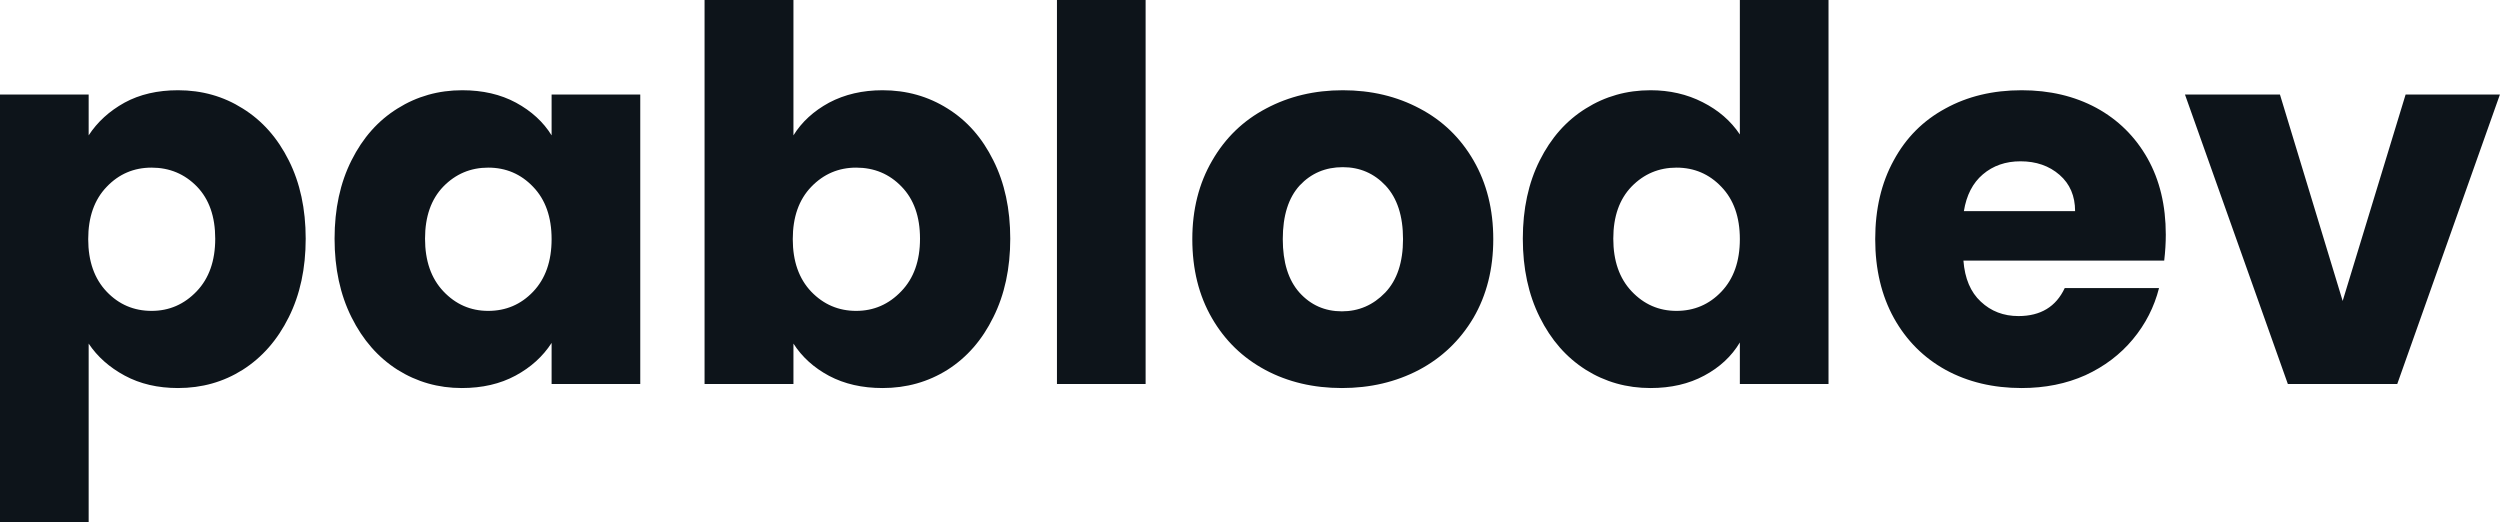 <svg fill="#0d141a" viewBox="0 0 110.814 23.138" height="100%" width="100%" xmlns="http://www.w3.org/2000/svg"><path preserveAspectRatio="none" d="M3.93 6.00Q4.51 5.11 5.52 4.55Q6.53 4.00 7.89 4.00L7.89 4.00Q9.48 4.00 10.76 4.81Q12.05 5.61 12.80 7.11Q13.55 8.60 13.55 10.58L13.55 10.58Q13.55 12.56 12.80 14.06Q12.05 15.57 10.76 16.39Q9.48 17.20 7.89 17.20L7.89 17.20Q6.55 17.20 5.53 16.65Q4.51 16.10 3.93 15.23L3.93 15.23L3.93 23.14L0 23.14L0 4.19L3.93 4.19L3.93 6.00ZM9.54 10.58Q9.54 9.11 8.73 8.27Q7.91 7.43 6.72 7.43L6.72 7.43Q5.54 7.43 4.73 8.28Q3.91 9.13 3.91 10.60L3.91 10.60Q3.91 12.07 4.73 12.93Q5.54 13.78 6.72 13.78L6.72 13.78Q7.89 13.78 8.72 12.91Q9.54 12.05 9.54 10.58L9.54 10.58ZM14.83 10.58Q14.83 8.60 15.58 7.11Q16.33 5.61 17.62 4.81Q18.91 4.00 20.49 4.00L20.49 4.00Q21.85 4.00 22.87 4.55Q23.90 5.11 24.45 6.00L24.45 6.00L24.45 4.19L28.38 4.19L28.38 17.02L24.45 17.02L24.45 15.20Q23.87 16.10 22.85 16.65Q21.83 17.20 20.47 17.20L20.47 17.20Q18.91 17.20 17.62 16.39Q16.33 15.57 15.58 14.06Q14.83 12.56 14.83 10.58L14.83 10.58ZM24.45 10.60Q24.45 9.13 23.63 8.28Q22.82 7.43 21.64 7.43L21.64 7.43Q20.47 7.43 19.65 8.27Q18.84 9.11 18.84 10.58L18.84 10.58Q18.84 12.05 19.65 12.91Q20.47 13.78 21.64 13.78L21.64 13.78Q22.82 13.78 23.63 12.93Q24.45 12.07 24.45 10.60L24.45 10.60ZM35.17 6.00Q35.72 5.11 36.75 4.55Q37.79 4.00 39.12 4.00L39.12 4.00Q40.71 4.00 42.00 4.81Q43.29 5.61 44.03 7.11Q44.78 8.60 44.78 10.58L44.78 10.58Q44.78 12.56 44.03 14.06Q43.29 15.57 42.00 16.39Q40.71 17.20 39.12 17.20L39.12 17.20Q37.77 17.20 36.75 16.66Q35.74 16.12 35.17 15.23L35.17 15.23L35.17 17.02L31.23 17.02L31.23 0L35.17 0L35.17 6.00ZM40.78 10.58Q40.78 9.11 39.96 8.27Q39.15 7.43 37.95 7.43L37.95 7.43Q36.78 7.43 35.96 8.28Q35.14 9.13 35.14 10.60L35.14 10.60Q35.14 12.07 35.96 12.93Q36.78 13.78 37.95 13.78L37.95 13.78Q39.12 13.78 39.95 12.91Q40.78 12.05 40.78 10.58L40.78 10.58ZM46.85 0L50.78 0L50.78 17.02L46.85 17.02L46.85 0ZM59.48 17.20Q57.59 17.20 56.09 16.40Q54.58 15.59 53.72 14.10Q52.85 12.60 52.85 10.60L52.85 10.60Q52.85 8.63 53.73 7.12Q54.60 5.61 56.12 4.81Q57.64 4.00 59.52 4.00L59.52 4.00Q61.41 4.00 62.93 4.81Q64.45 5.61 65.32 7.12Q66.19 8.63 66.19 10.60L66.19 10.60Q66.19 12.58 65.31 14.09Q64.42 15.59 62.89 16.40Q61.36 17.20 59.48 17.20L59.48 17.20ZM59.48 13.80Q60.60 13.80 61.40 12.97Q62.19 12.14 62.19 10.60L62.19 10.60Q62.19 9.06 61.42 8.23Q60.65 7.41 59.52 7.41L59.52 7.41Q58.37 7.41 57.61 8.22Q56.86 9.04 56.86 10.60L56.86 10.60Q56.86 12.14 57.60 12.97Q58.35 13.80 59.48 13.80L59.48 13.80ZM67.50 10.58Q67.50 8.60 68.25 7.11Q69.00 5.61 70.29 4.81Q71.58 4.00 73.16 4.00L73.16 4.00Q74.43 4.00 75.47 4.53Q76.52 5.06 77.12 5.96L77.12 5.96L77.12 0L81.05 0L81.05 17.02L77.12 17.02L77.12 15.18Q76.57 16.10 75.54 16.65Q74.52 17.20 73.16 17.20L73.16 17.20Q71.58 17.20 70.29 16.39Q69.00 15.57 68.25 14.06Q67.50 12.56 67.50 10.58L67.50 10.58ZM77.12 10.60Q77.12 9.13 76.30 8.28Q75.49 7.43 74.31 7.43L74.31 7.43Q73.14 7.43 72.32 8.27Q71.51 9.11 71.51 10.58L71.51 10.58Q71.51 12.05 72.32 12.91Q73.14 13.78 74.31 13.78L74.31 13.78Q75.49 13.78 76.30 12.93Q77.12 12.07 77.12 10.60L77.12 10.60ZM96.00 10.40Q96.00 10.95 95.93 11.55L95.93 11.55L87.03 11.55Q87.12 12.74 87.80 13.37Q88.48 14.01 89.47 14.01L89.47 14.01Q90.94 14.01 91.52 12.77L91.52 12.77L95.70 12.77Q95.38 14.03 94.54 15.04Q93.70 16.05 92.44 16.63Q91.17 17.20 89.61 17.20L89.61 17.20Q87.72 17.20 86.25 16.40Q84.78 15.59 83.95 14.10Q83.12 12.60 83.12 10.60L83.12 10.60Q83.12 8.60 83.94 7.11Q84.75 5.61 86.23 4.81Q87.70 4.00 89.61 4.00L89.61 4.00Q91.47 4.00 92.92 4.78Q94.37 5.57 95.19 7.02Q96.00 8.46 96.00 10.40L96.00 10.40ZM87.05 9.36L91.98 9.36Q91.98 8.35 91.29 7.75Q90.60 7.15 89.56 7.15L89.56 7.15Q88.57 7.15 87.89 7.73Q87.22 8.30 87.05 9.36L87.05 9.36ZM101.06 4.19L103.84 13.34L106.63 4.19L110.81 4.19L106.26 17.02L101.41 17.02L96.85 4.19L101.06 4.19Z"></path></svg>